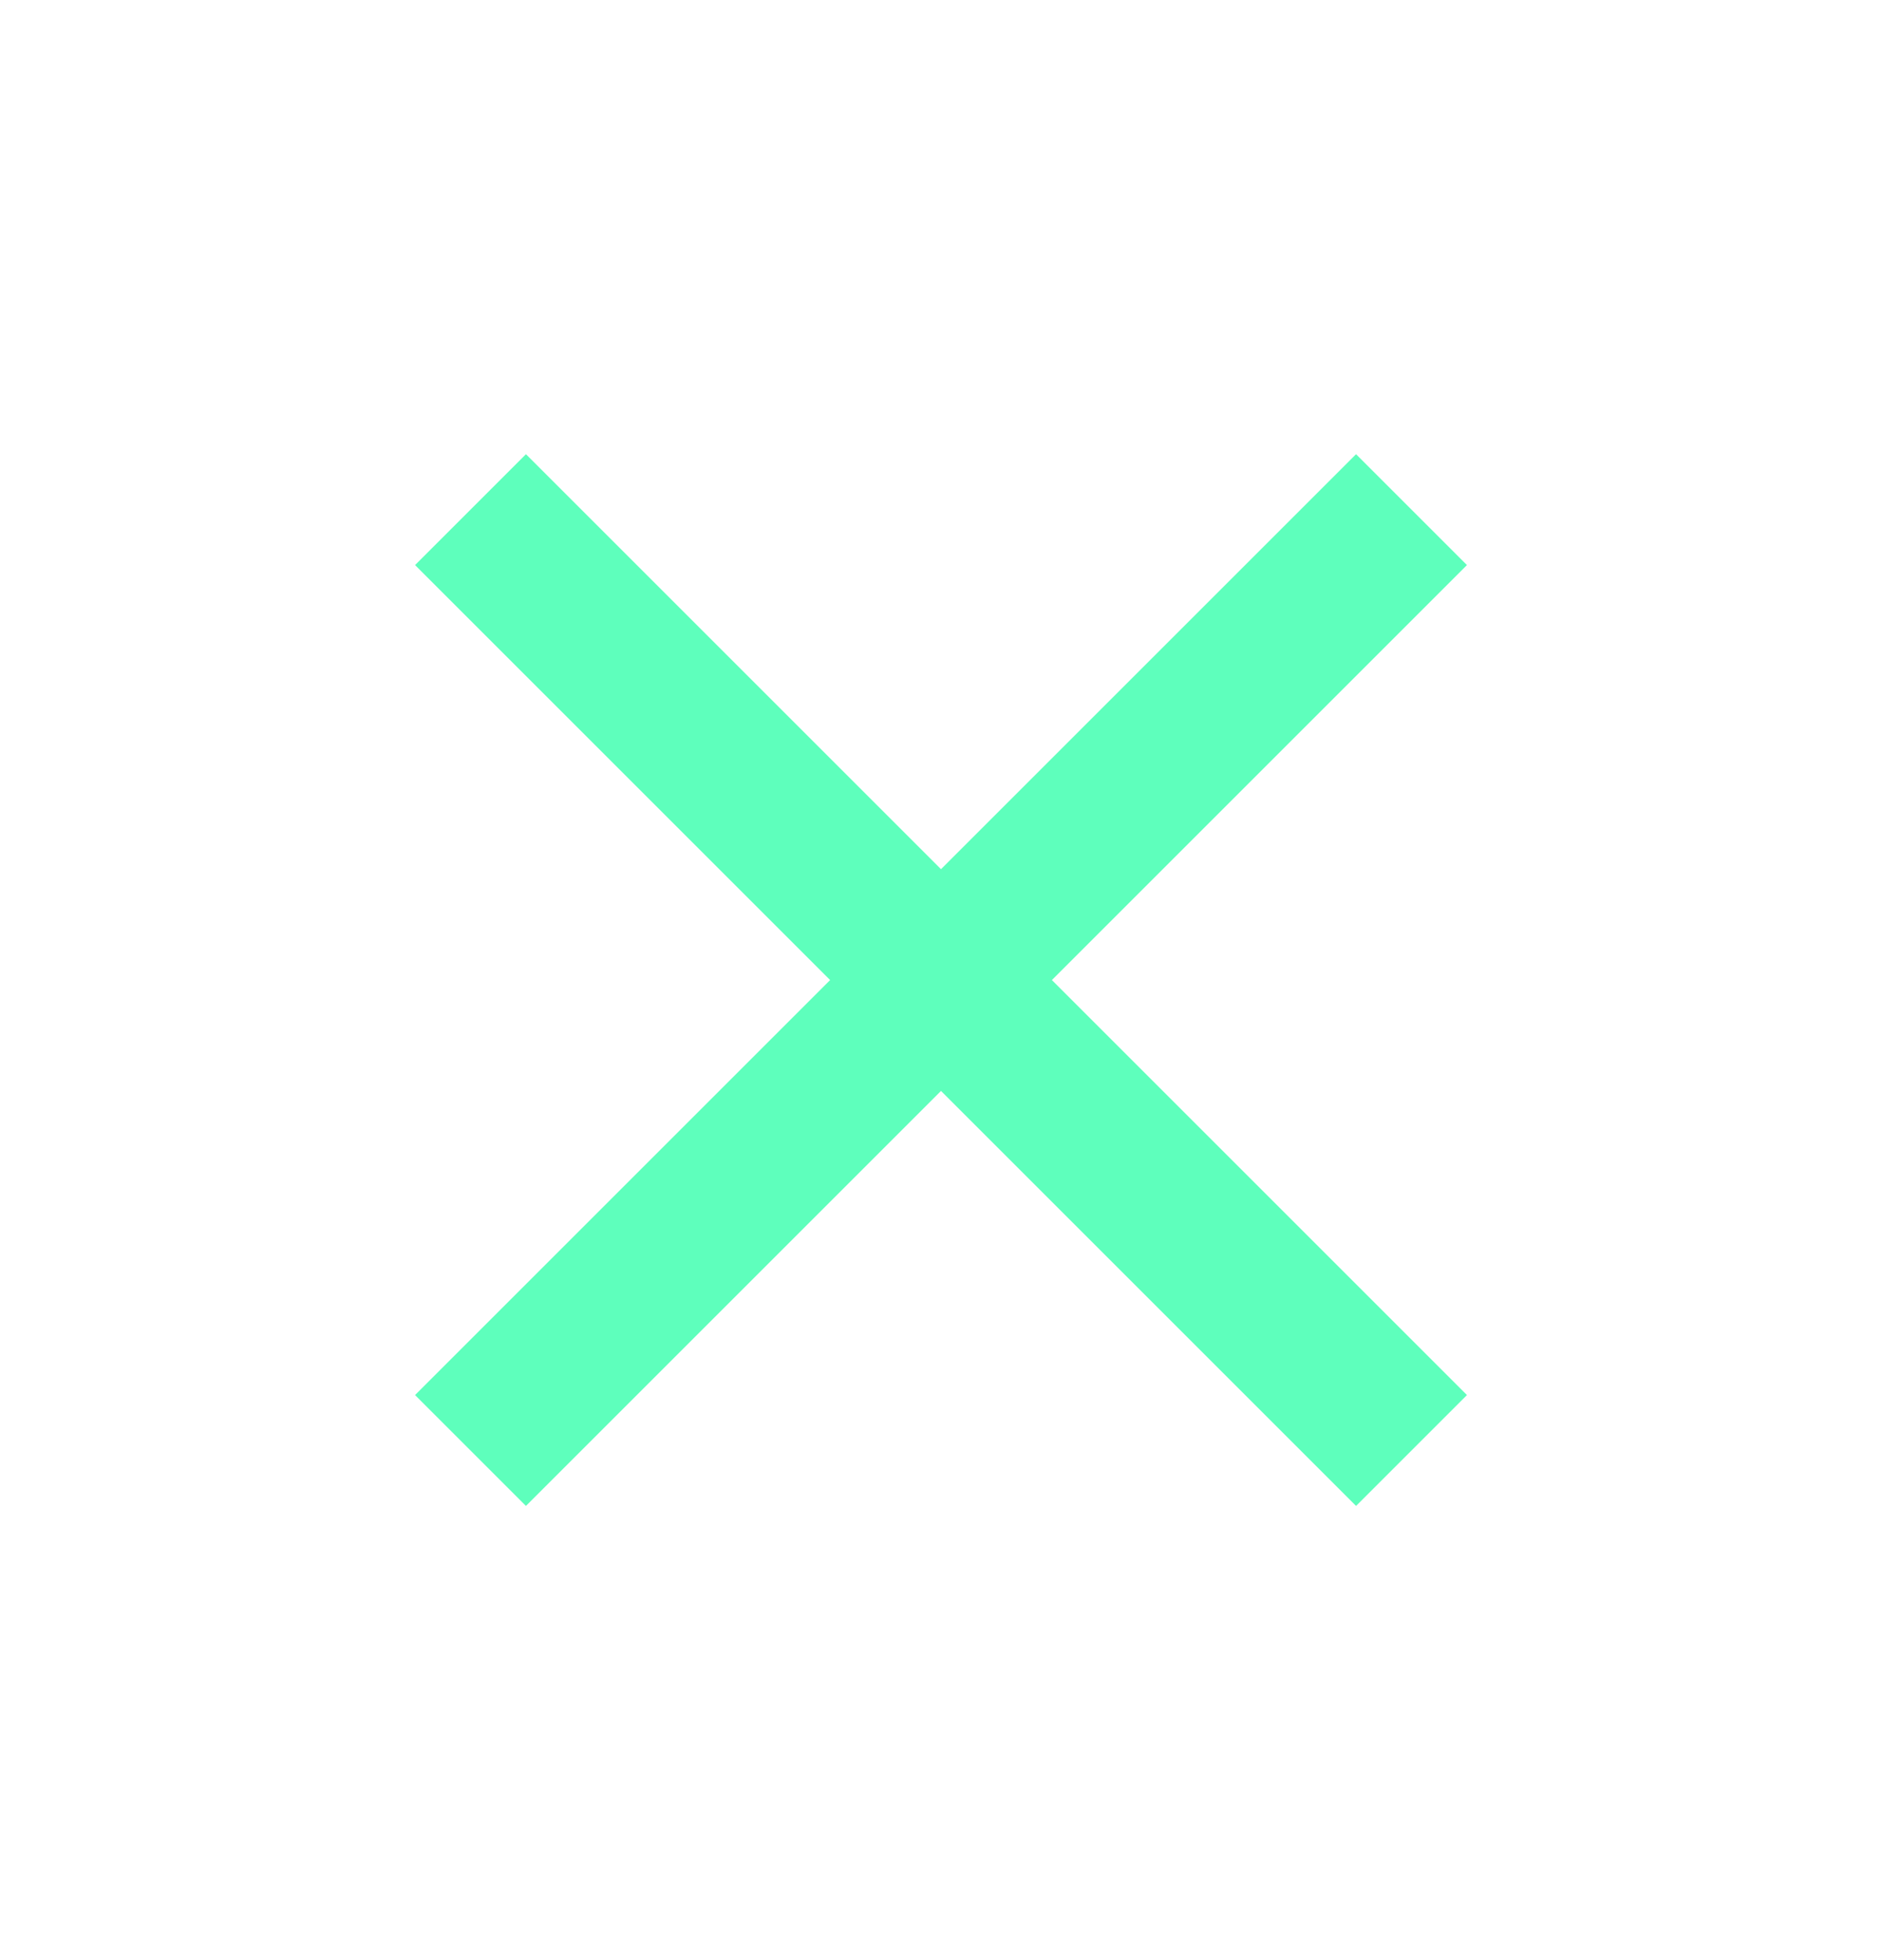 <svg width="24" height="25" viewBox="0 0 24 25" fill="none" xmlns="http://www.w3.org/2000/svg">
<path d="M18.707 7.207L17.293 5.793L12 11.086L6.707 5.793L5.293 7.207L10.586 12.5L5.293 17.793L6.707 19.207L12 13.914L17.293 19.207L18.707 17.793L13.414 12.5L18.707 7.207Z" fill="#5EFFBC"/>
</svg>
